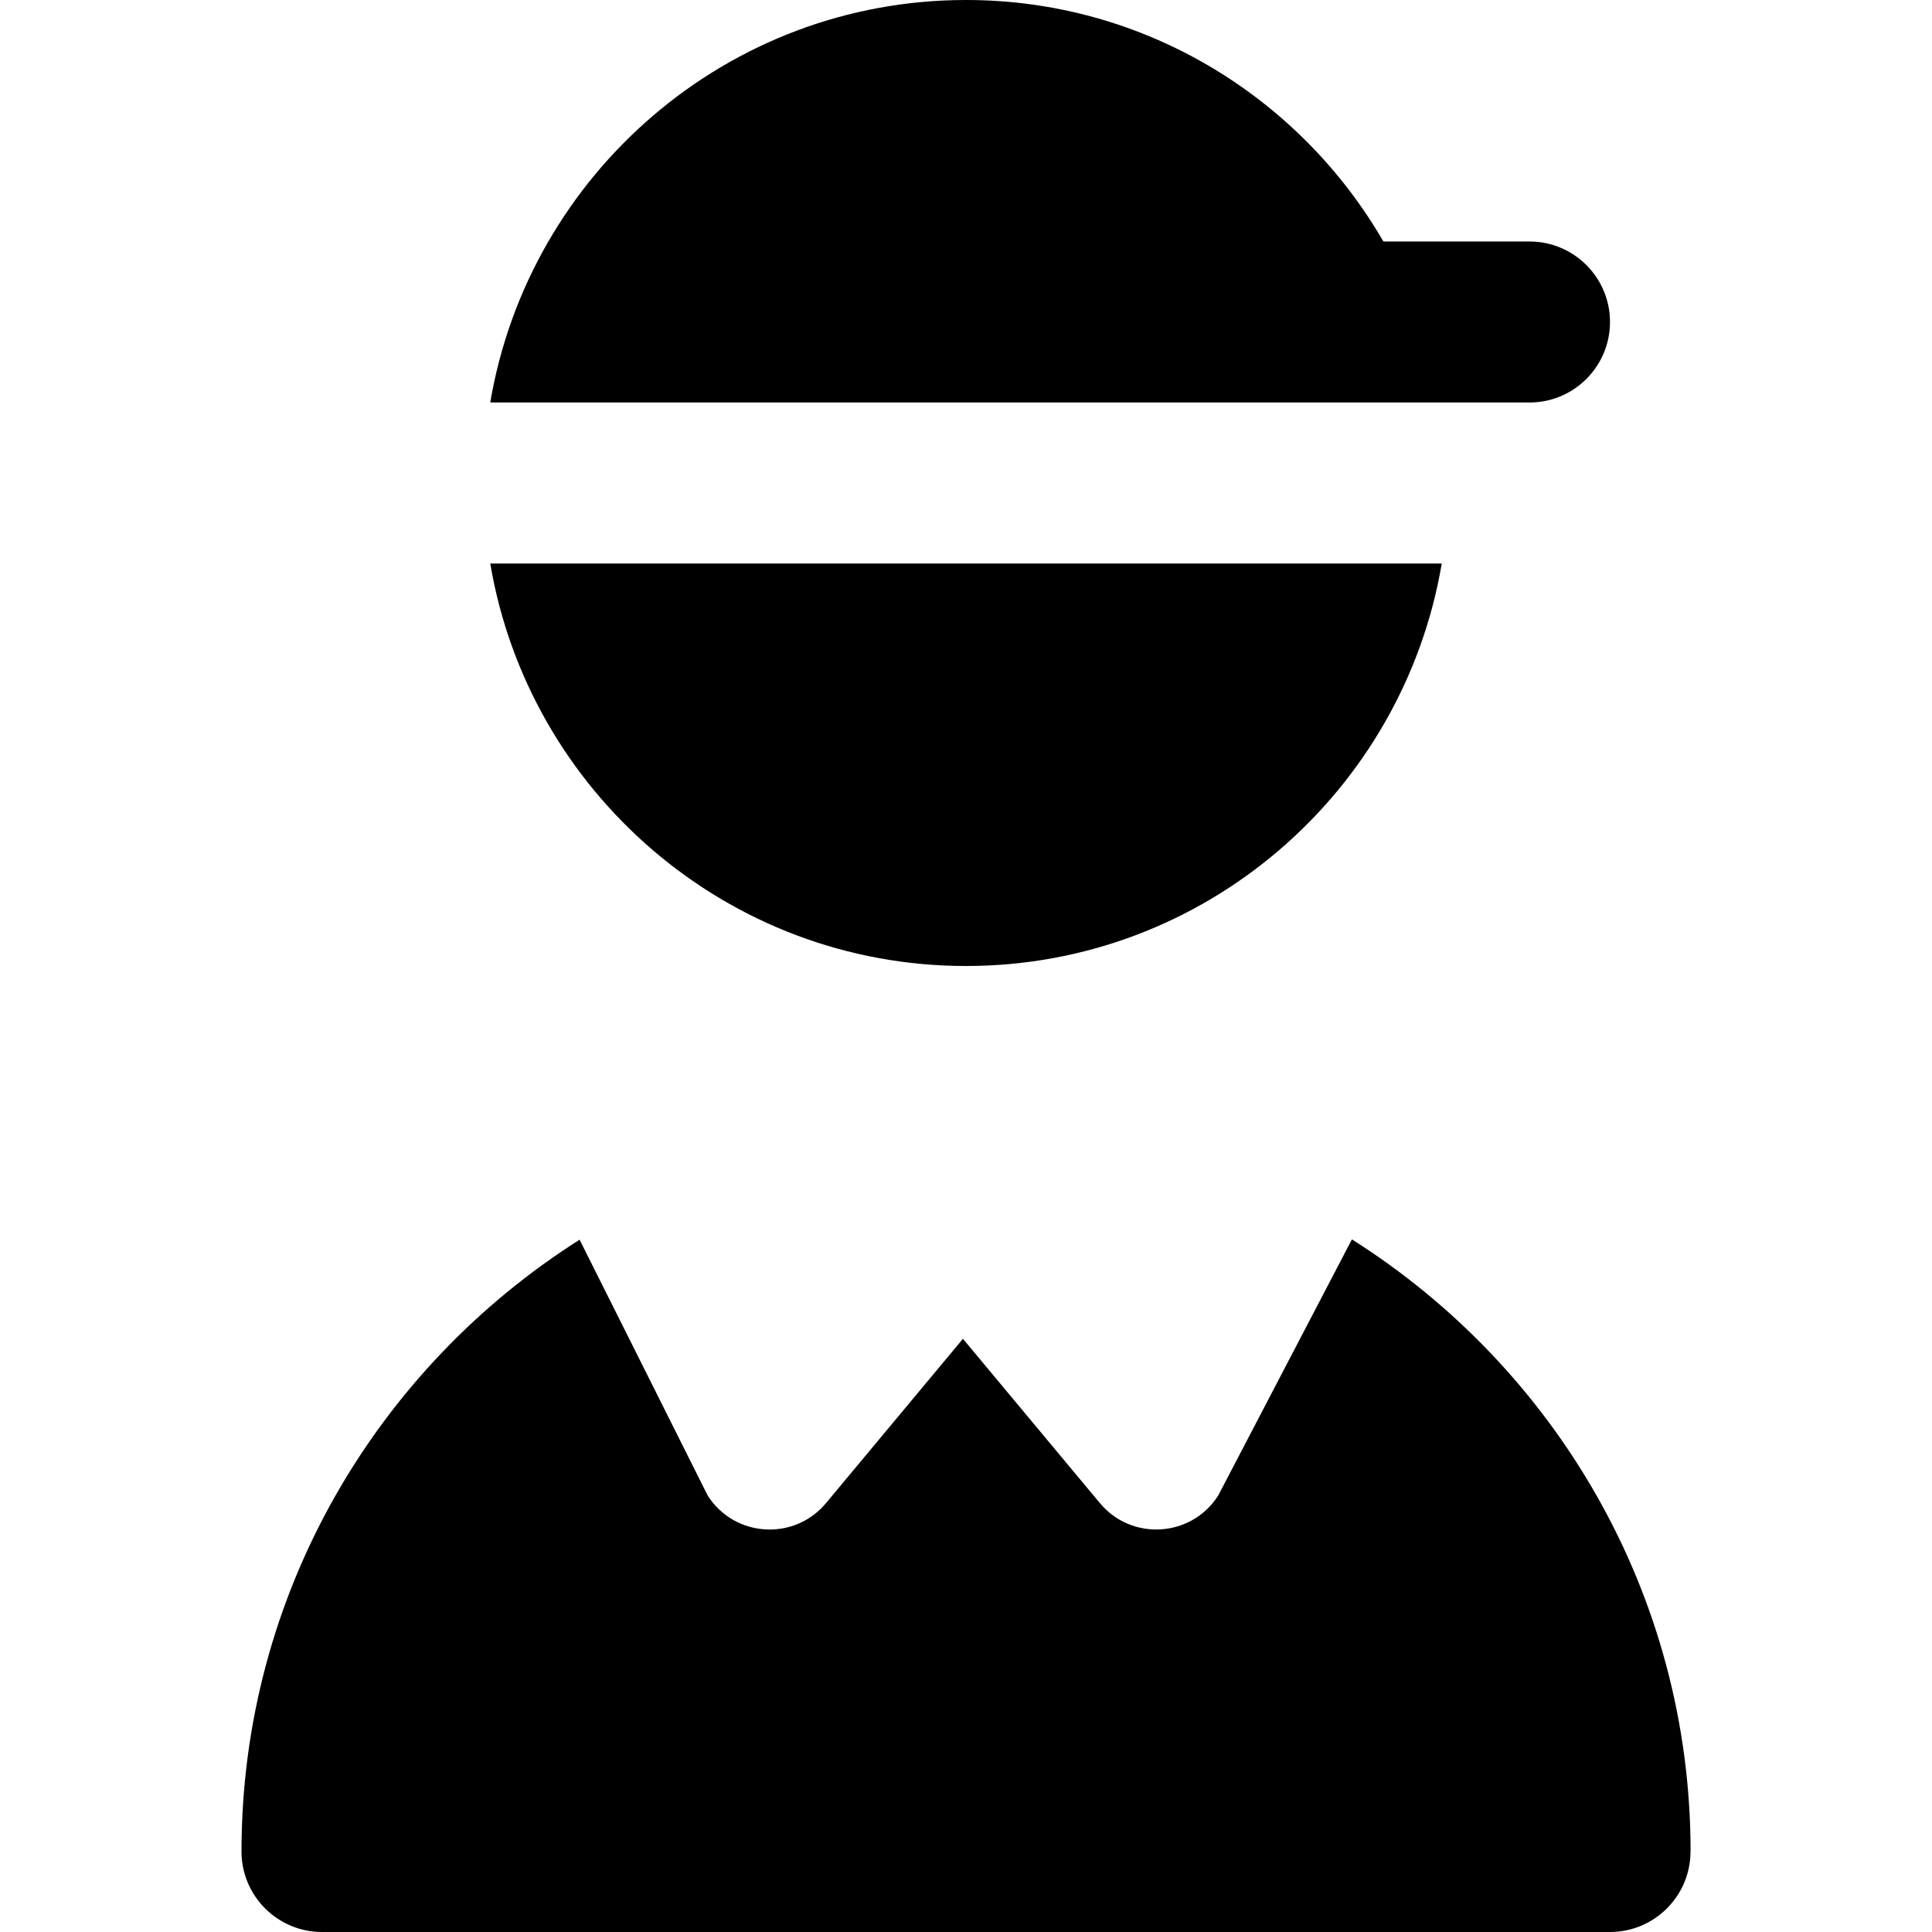 <?xml version="1.0" encoding="UTF-8"?>
<svg xmlns="http://www.w3.org/2000/svg" id="Layer_1" data-name="Layer 1" viewBox="0 0 24 24">
  <path d="m21,23c0,.552-.448,1-1,1H4c-.552,0-1-.448-1-1,0-3.197,1.681-6.003,4.2-7.6l1.591,3.178c.332.521,1.074.569,1.47.094l1.701-2.041,1.701,2.041c.395.474,1.138.427,1.47-.094l1.661-3.182c2.523,1.596,4.207,4.404,4.207,7.604Zm-2-18c.552,0,1-.448,1-1s-.448-1-1-1h-1.815c-1.037-1.791-2.97-3-5.185-3-2.967,0-5.431,2.167-5.91,5h12.91Zm-7,7c2.967,0,5.431-2.167,5.91-5H6.09c.478,2.833,2.942,5,5.91,5Z"/>
</svg>
